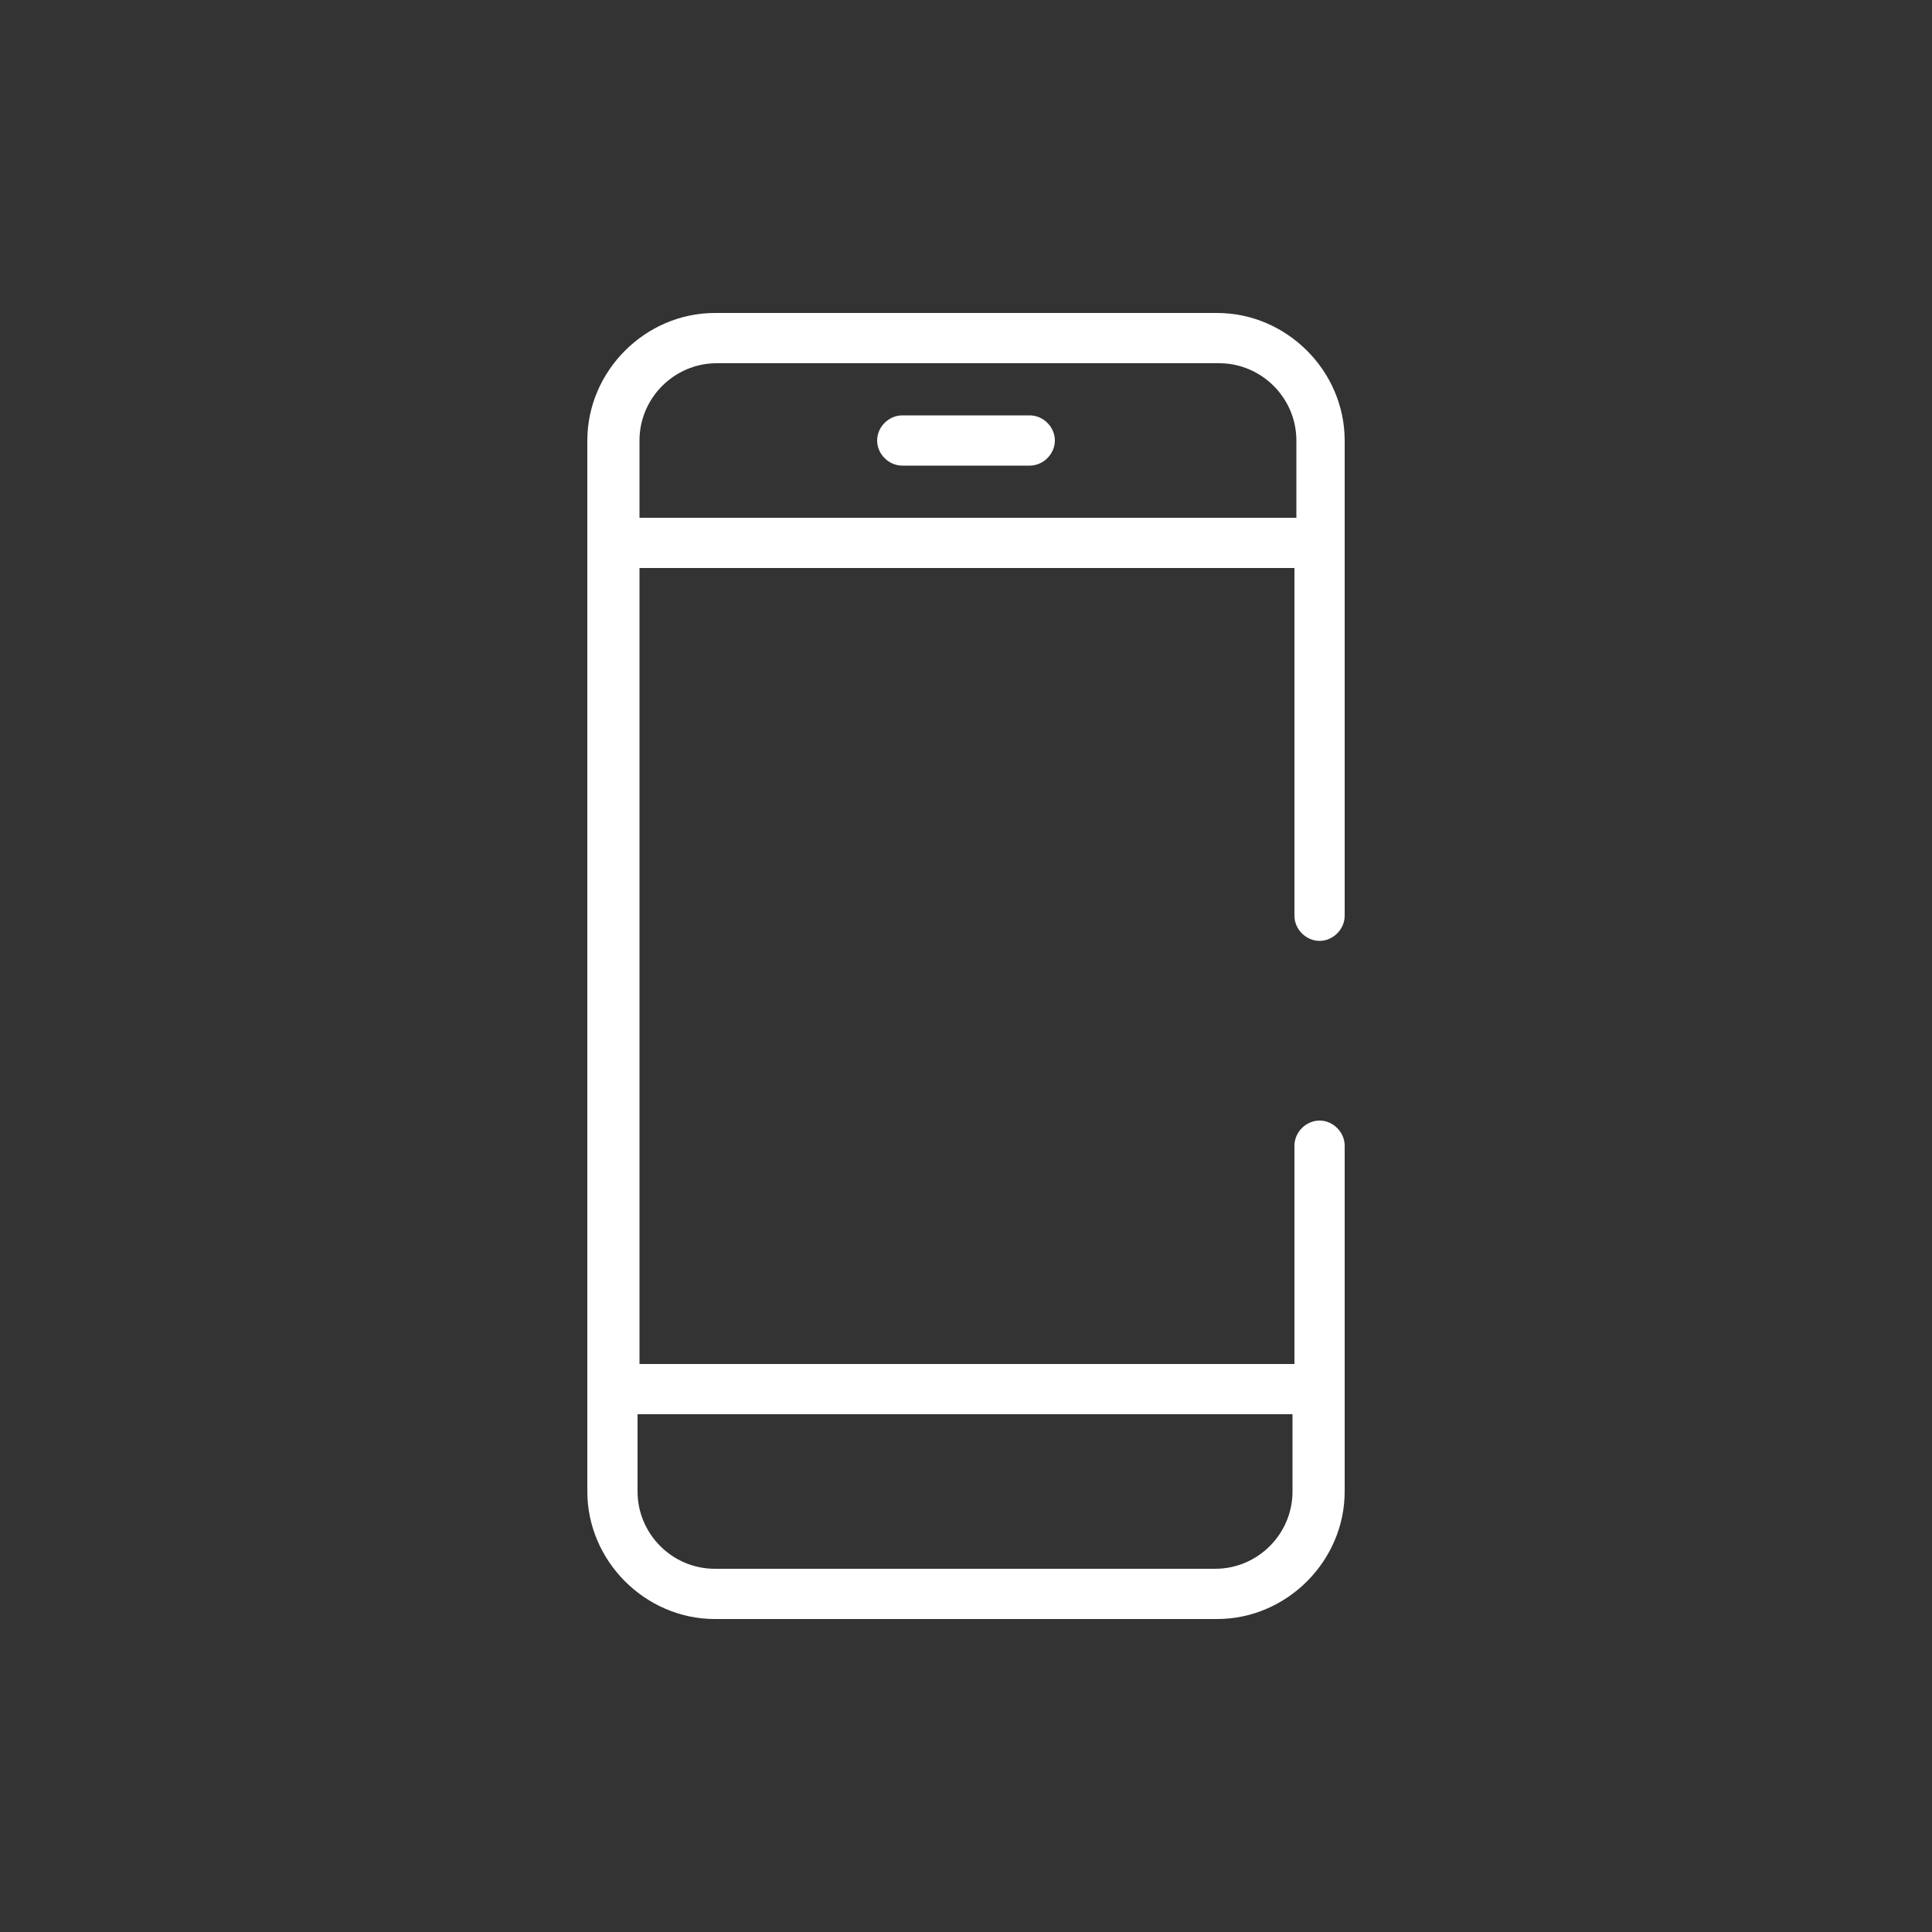 <?xml version="1.0" encoding="utf-8"?>
<!-- Generator: Adobe Illustrator 24.0.1, SVG Export Plug-In . SVG Version: 6.00 Build 0)  -->
<svg version="1.1" id="Capa_1" xmlns="http://www.w3.org/2000/svg" xmlns:xlink="http://www.w3.org/1999/xlink" x="0px" y="0px"
	 viewBox="0 0 100 100" style="enable-background:new 0 0 100 100;" xml:space="preserve">
<rect x="0" y="0" width="100" height="100" fill="#333333" stroke="none"/>
<style type="text/css">
	.st0{fill:#FFFFFF;}
</style>
<g>
	<path class="st0" d="M30.4,50.4v26.8c0,3.6,3,6.6,6.6,6.6h26c3.6,0,6.6-3,6.6-6.6V59.3c0-0.7-0.6-1.3-1.3-1.3s-1.3,0.6-1.3,1.3
		v11.3H33.1V29.4h33.9v18c0,0.7,0.6,1.3,1.3,1.3s1.3-0.6,1.3-1.3v-5.2l0-12.1v-7.3c0-3.6-3-6.6-6.6-6.6H37c-3.6,0-6.6,3-6.6,6.6v7.3
		 M30.4,38.9v2.6 M30.4,32.7v3.5 M30.4,44.2v3.5 M66.9,73.2v4c0,2.2-1.8,4-4,4H37c-2.2,0-4-1.8-4-4v-4H66.9z M33.1,26.8v-4
		c0-2.2,1.8-4,4-4h26c2.2,0,4,1.8,4,4v4H33.1z M69.6,39.6v-6.8"/>
	<path class="st0" d="M53.3,21.5h-6.6c-0.7,0-1.3,0.6-1.3,1.3c0,0.7,0.6,1.3,1.3,1.3h6.6c0.7,0,1.3-0.6,1.3-1.3
		C54.6,22.1,54,21.5,53.3,21.5z"/>
</g>
</svg>
